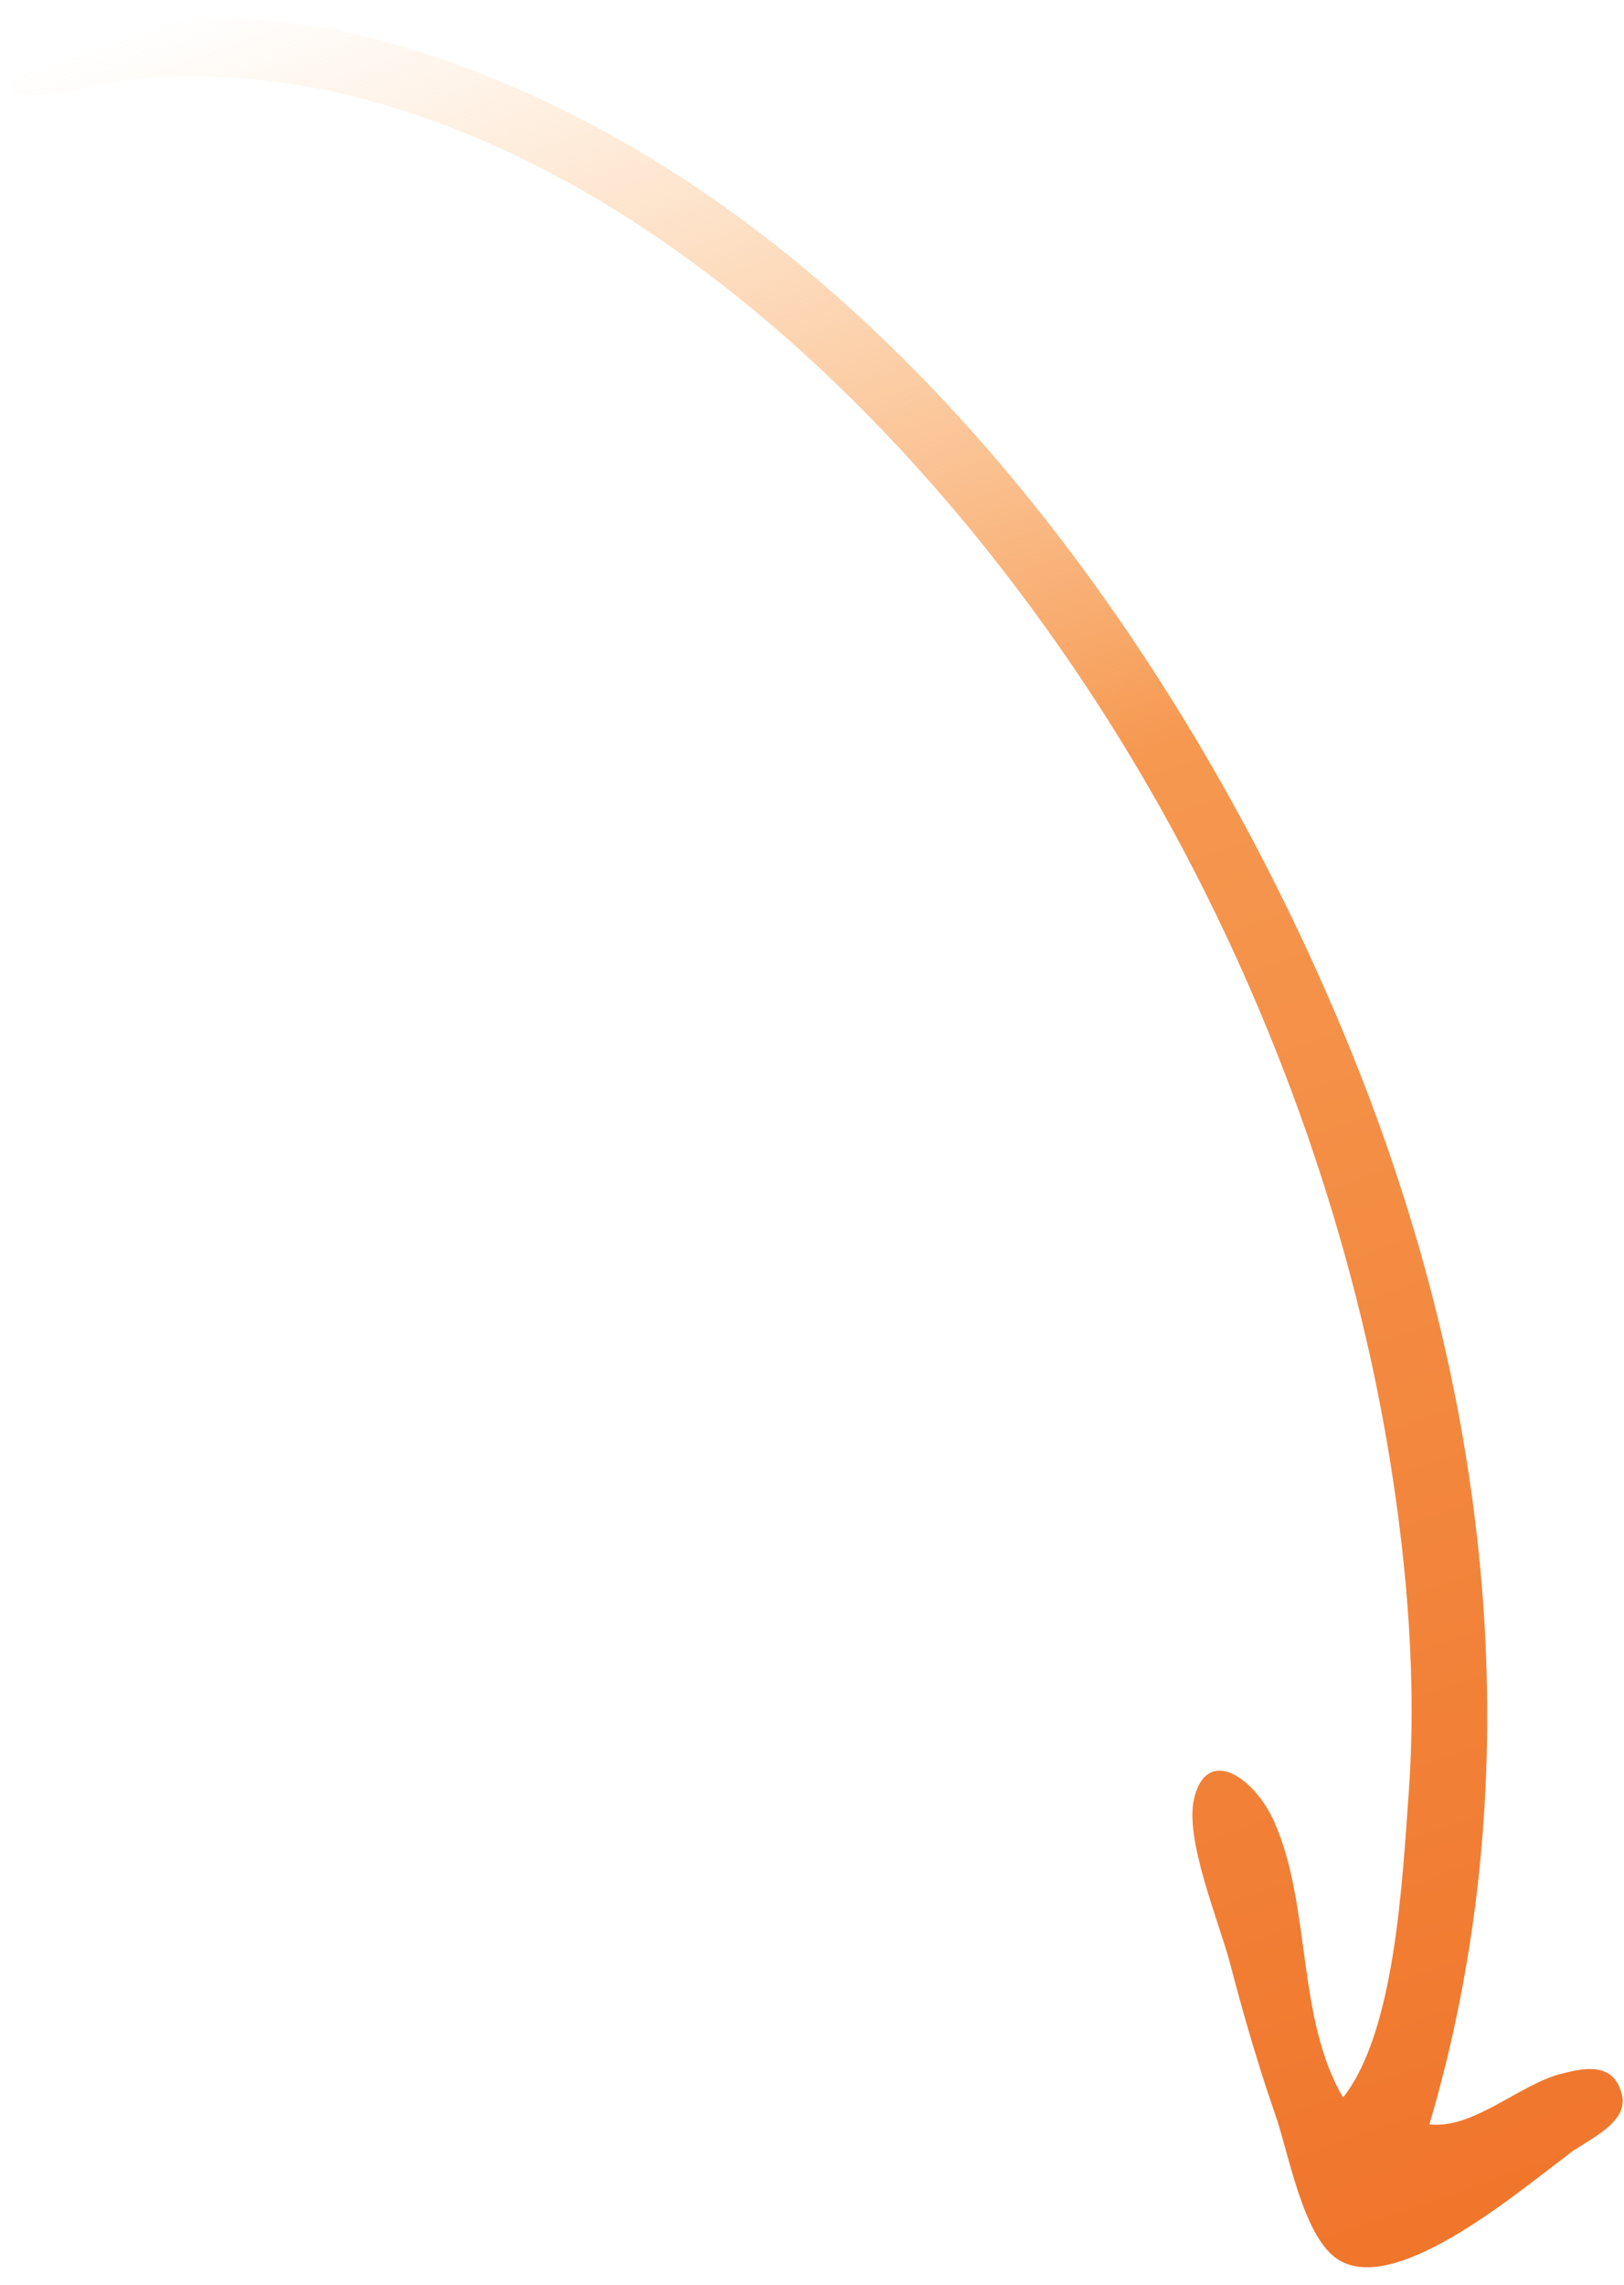 <svg width="86" height="121" viewBox="0 0 86 121" fill="none" xmlns="http://www.w3.org/2000/svg">
<path d="M83.268 113.923C84.088 113.298 86.191 112.41 85.904 110.994C85.516 109.082 83.793 109.525 82.683 109.799C80.501 110.339 78.017 112.754 75.696 112.479C80.806 95.171 79.548 75.558 71.687 56.002C63.868 36.551 49.717 16.203 31.088 6.469C21.97 1.704 12.258 -0.62 3.823 2.14C3.1 2.377 -0.571 3.352 0.72 4.809C1.393 5.569 6.082 4.263 6.986 4.182C11.685 3.761 16.386 4.278 21.312 5.848C38.097 11.199 52.708 27.008 61.706 43.232C67.667 53.98 71.757 65.846 73.607 77.312C74.562 83.231 75.012 89.238 74.602 94.9C74.257 99.675 73.871 107.59 71.124 111.054C68.65 106.875 69.445 100.889 67.483 96.467C66.444 94.124 63.956 92.43 63.253 95.144C62.683 97.344 64.531 101.632 65.16 104.039C65.862 106.725 66.638 109.391 67.563 112.054C68.242 114.007 68.981 118.31 70.769 119.575C73.931 121.813 81.1 115.437 83.268 113.923C82.364 114.555 84.126 113.27 83.268 113.923Z" fill="url(#paint0_linear_766_337)"/>
<defs>
<linearGradient id="paint0_linear_766_337" x1="10.614" y1="0.416" x2="77.104" y2="190.629" gradientUnits="userSpaceOnUse">
<stop stop-color="#FDBA74" stop-opacity="0"/>
<stop offset="0.267" stop-color="#F69850"/>
<stop offset="1" stop-color="#EA580C"/>
</linearGradient>
</defs>
</svg>
